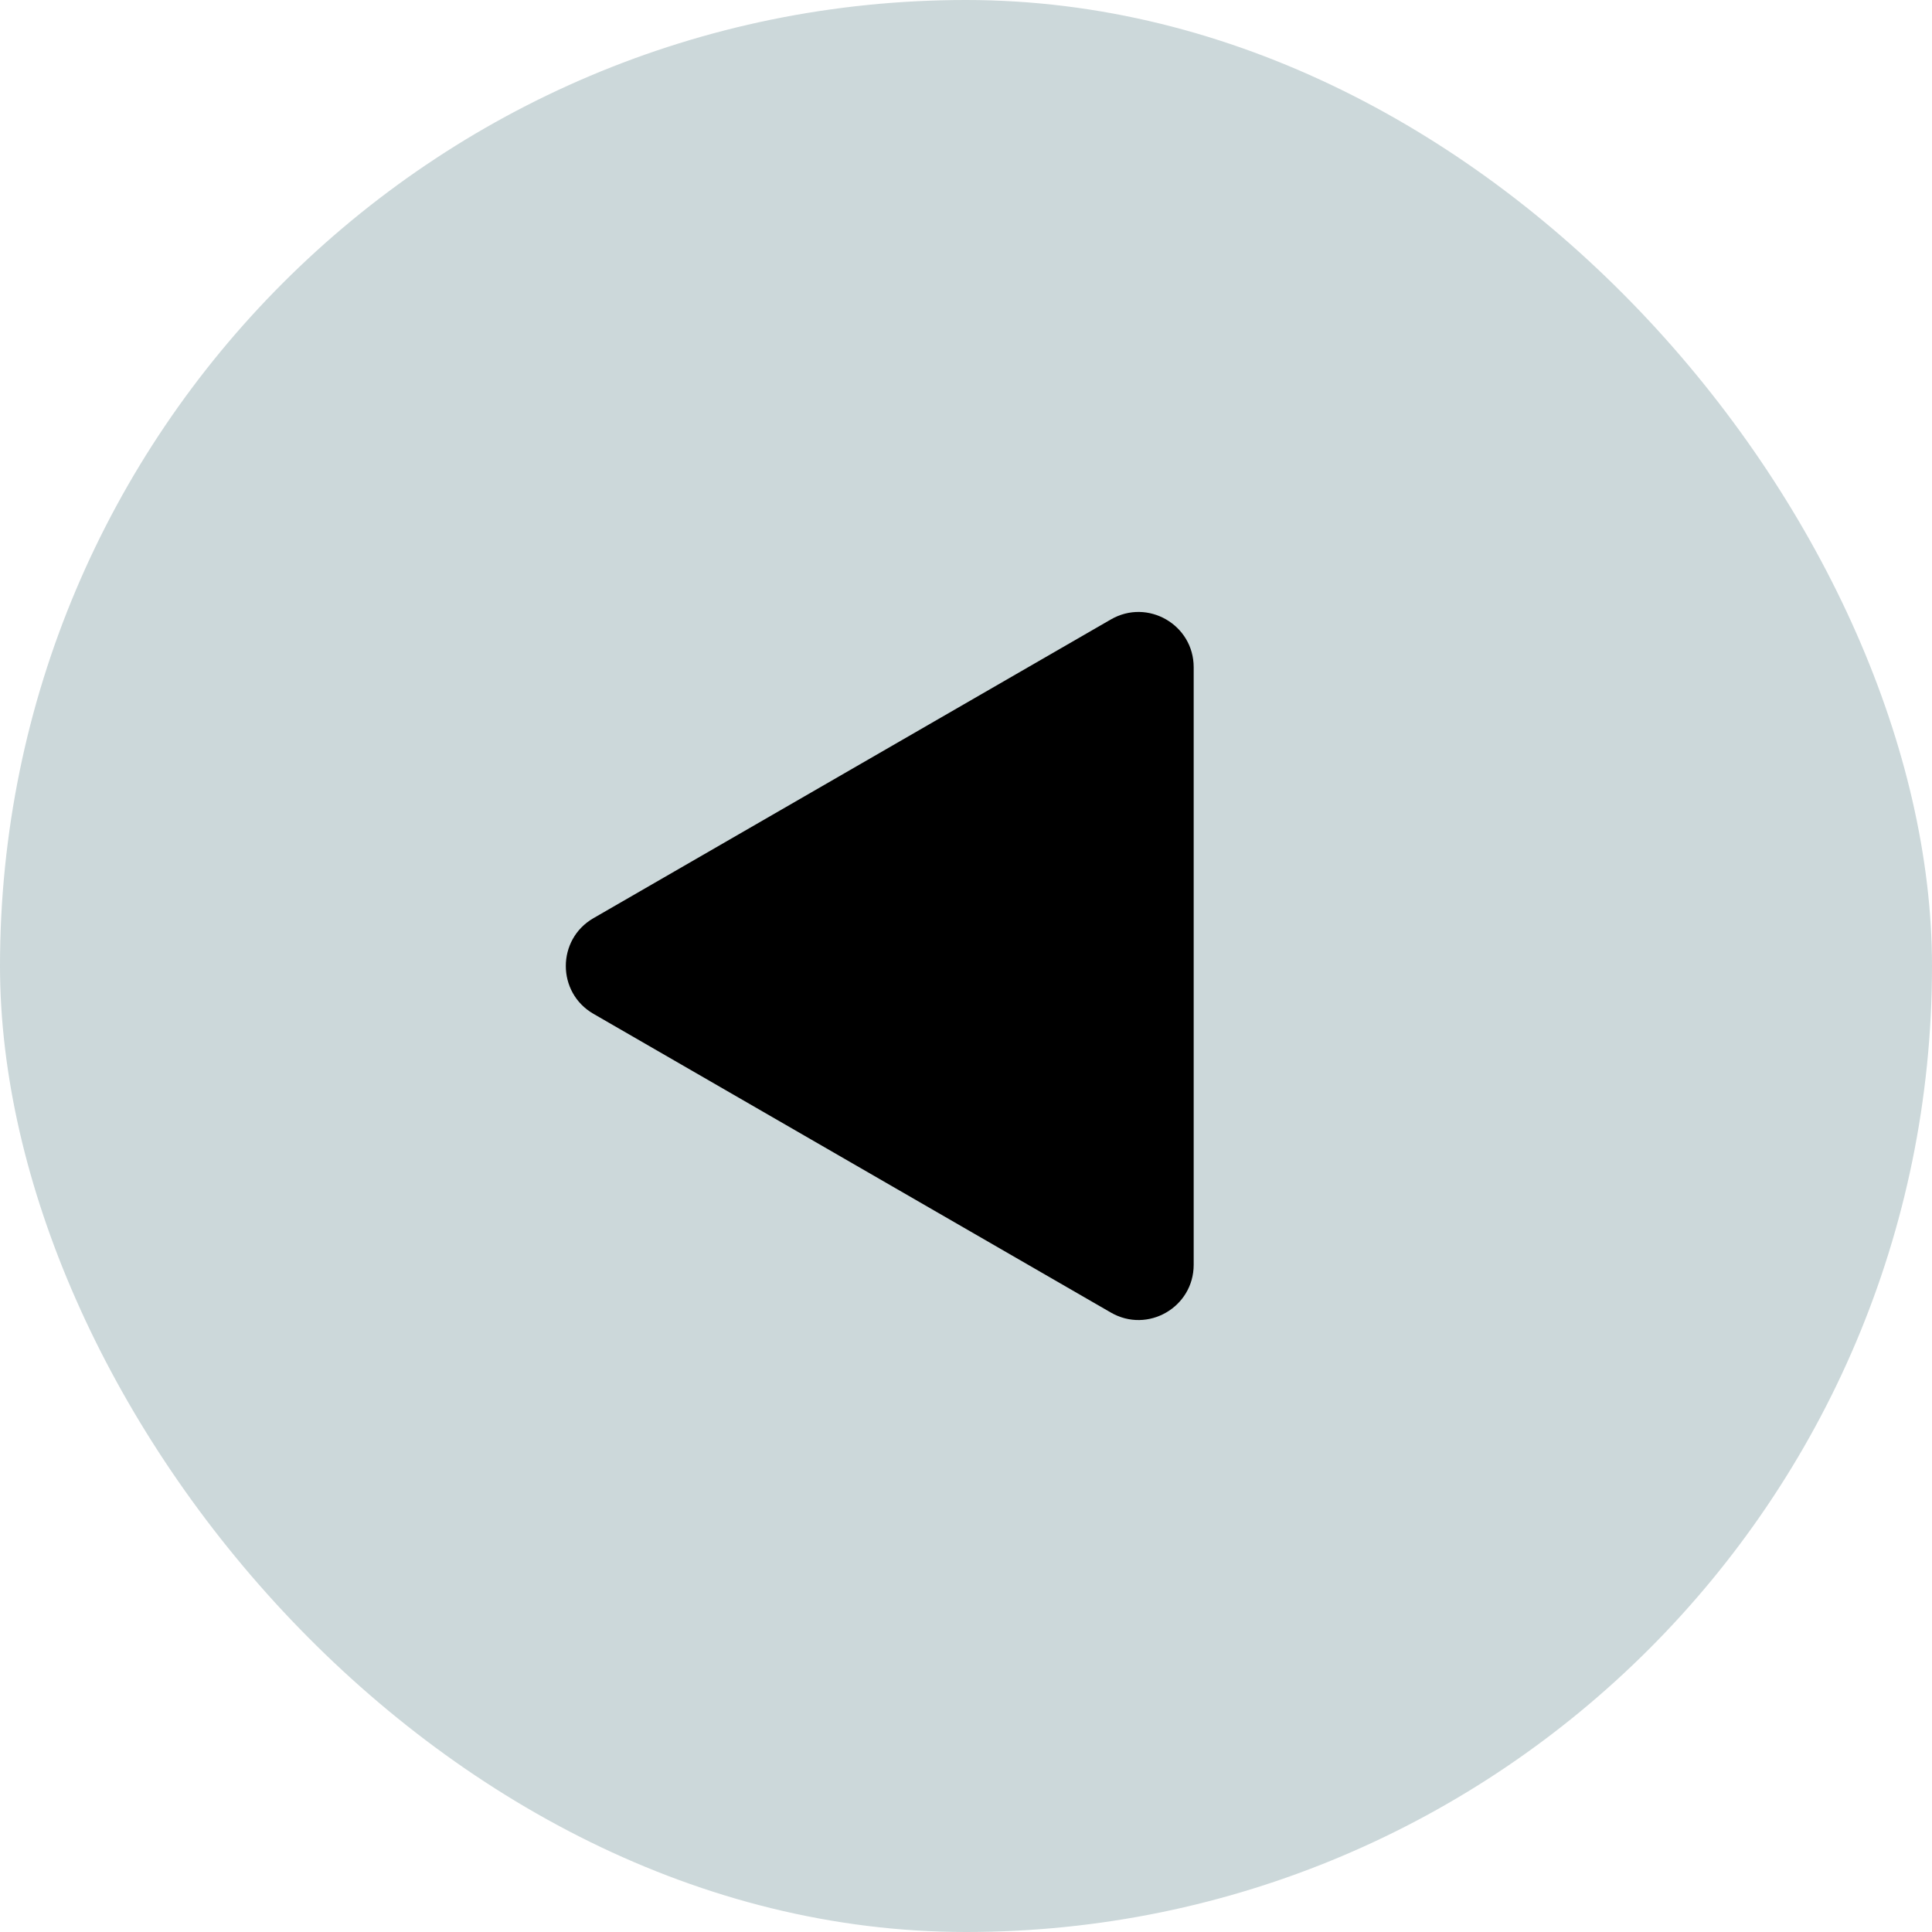 <?xml version="1.0" encoding="UTF-8"?> <svg xmlns="http://www.w3.org/2000/svg" width="39" height="39" viewBox="0 0 39 39" fill="none"><rect width="39" height="39" rx="19.5" fill="#CCD8DA"></rect><path d="M11.979 20.465C11.236 20.036 11.236 18.964 11.979 18.535L22.425 12.504C23.168 12.075 24.096 12.611 24.096 13.469L24.096 25.531C24.096 26.389 23.168 26.925 22.425 26.496L11.979 20.465Z" fill="black"></path></svg> 
